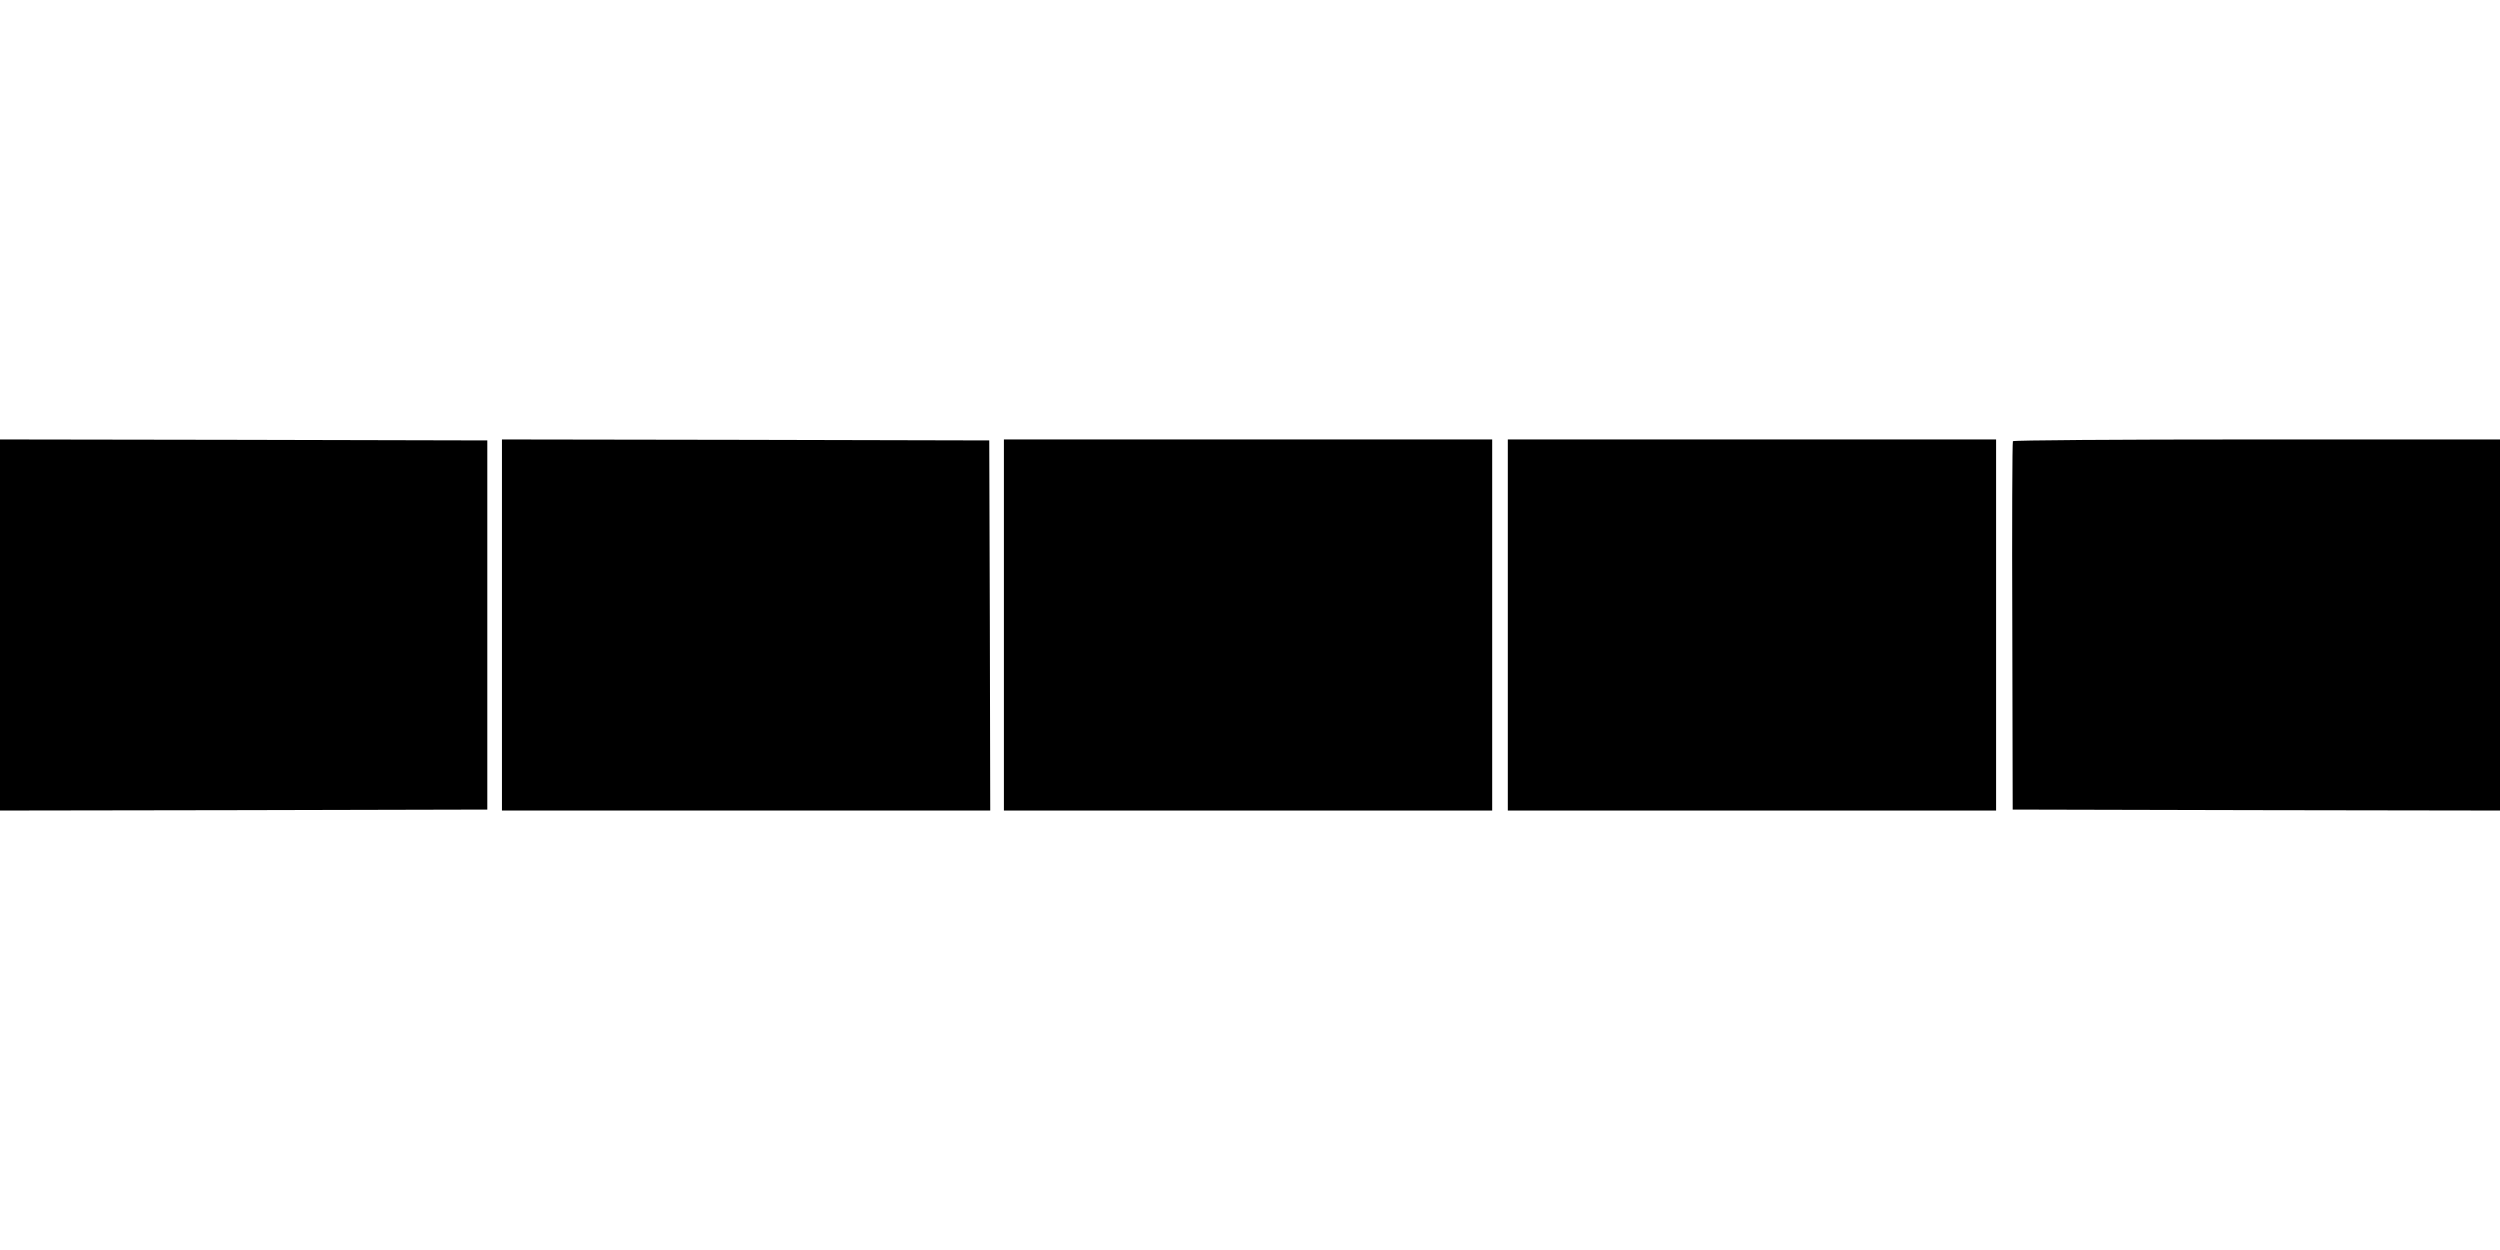 <?xml version="1.0" standalone="no"?>
<!DOCTYPE svg PUBLIC "-//W3C//DTD SVG 20010904//EN"
 "http://www.w3.org/TR/2001/REC-SVG-20010904/DTD/svg10.dtd">
<svg version="1.0" xmlns="http://www.w3.org/2000/svg"
 width="1280pt" height="640pt" viewBox="0 0 1280 640"
 preserveAspectRatio="xMidYMid meet">
<g transform="translate(0,640) scale(0.1,-0.1)"
fill="#000000" stroke="none">
<path d="M0 3200 l0 -950 1248 2 1247 3 0 945 0 945 -1247 3 -1248 2 0 -950z"/>
<path d="M2570 3200 l0 -950 1250 0 1250 0 -2 948 -3 947 -1247 3 -1248 2 0
-950z"/>
<path d="M5140 3200 l0 -950 1250 0 1250 0 0 950 0 950 -1250 0 -1250 0 0
-950z"/>
<path d="M7720 3200 l0 -950 1250 0 1250 0 0 950 0 950 -1250 0 -1250 0 0
-950z"/>
<path d="M10306 4141 c-3 -5 -5 -431 -3 -947 l2 -939 1248 -3 1247 -2 0 950 0
950 -1244 0 c-722 0 -1247 -4 -1250 -9z"/>
</g>
</svg>
